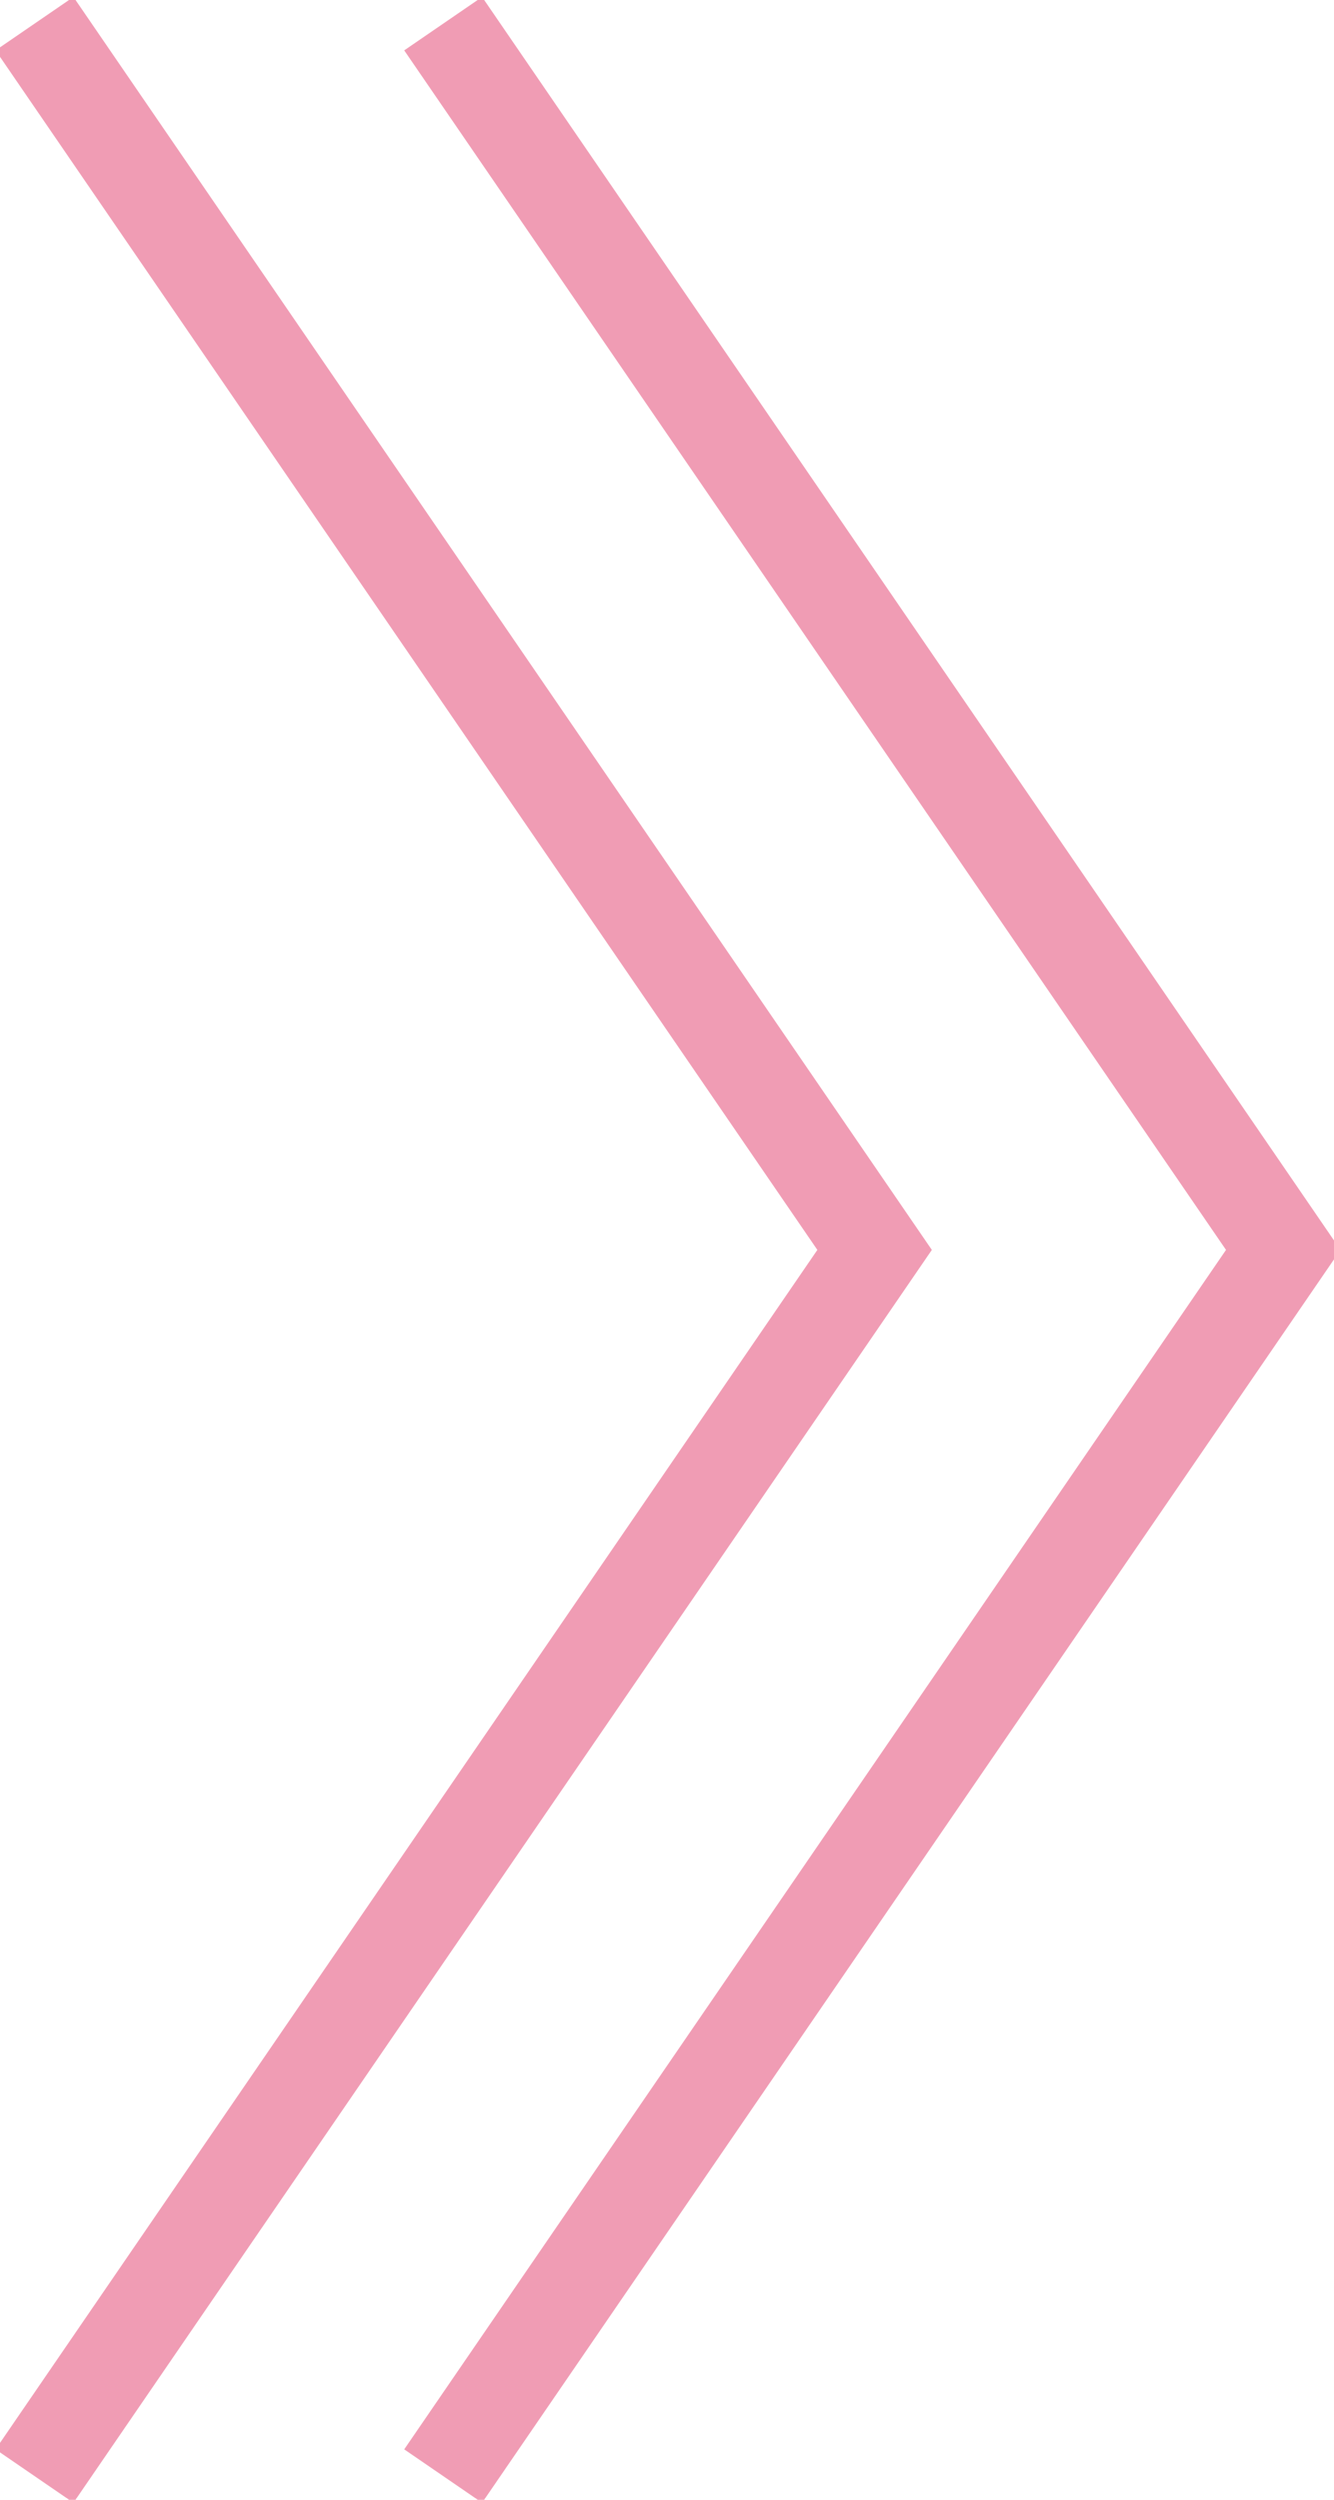 <svg id="グループ_2" data-name="グループ 2" xmlns="http://www.w3.org/2000/svg" xmlns:xlink="http://www.w3.org/1999/xlink" width="28.257" height="52.915" viewBox="0 0 28.257 52.915">
  <defs>
    <clipPath id="clip-path">
      <rect id="長方形_5" data-name="長方形 5" width="28.257" height="52.915" fill="none" stroke="#707070" stroke-width="2"/>
    </clipPath>
  </defs>
  <g id="グループ_1" data-name="グループ 1" transform="translate(0 0)" clip-path="url(#clip-path)">
    <path id="パス_4" data-name="パス 4" d="M.292.2,18.087,26.157.292,52.112" transform="translate(0.439 0.301)" fill="none" stroke="#f09cb4" stroke-miterlimit="10" stroke-width="2"/>
    <path id="パス_5" data-name="パス 5" d="M3.75.2,21.545,26.157,3.75,52.112" transform="translate(5.637 0.301)" fill="none" stroke="#f09cb4" stroke-miterlimit="10" stroke-width="2"/>
  </g>
</svg>
